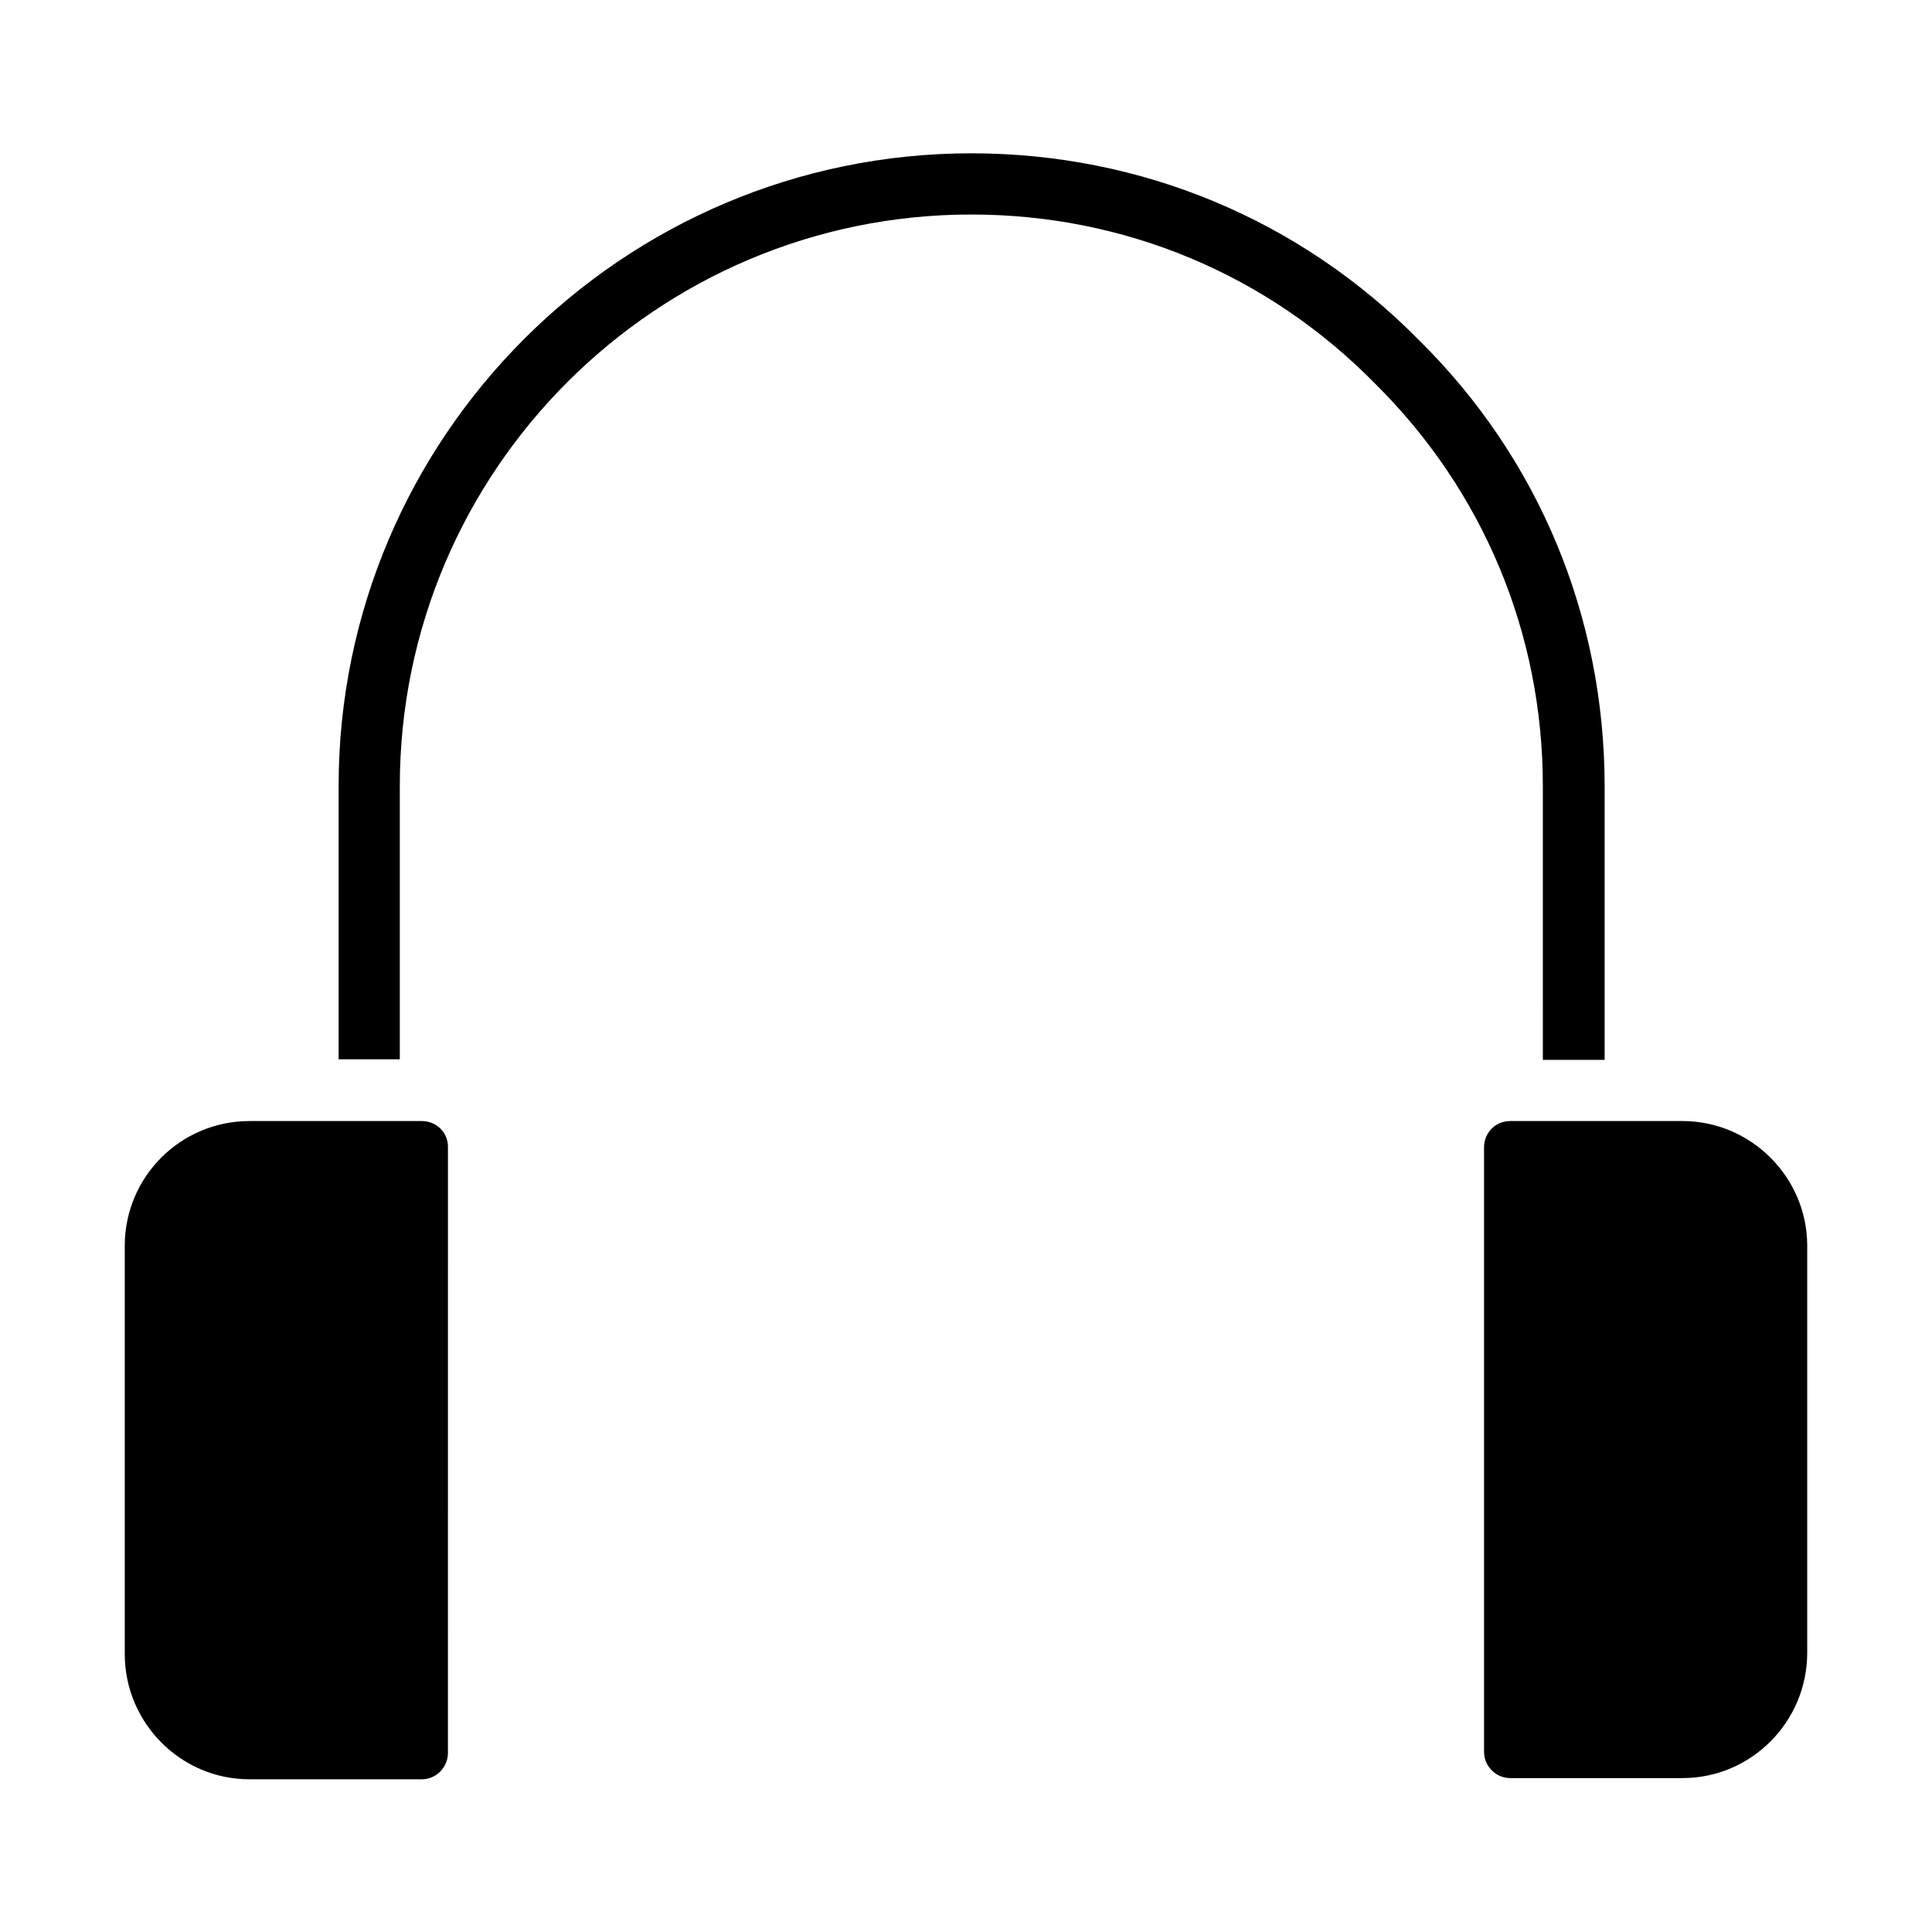 <?xml version="1.0" encoding="UTF-8"?>
<!-- Uploaded to: ICON Repo, www.iconrepo.com, Generator: ICON Repo Mixer Tools -->
<svg fill="#000000" width="800px" height="800px" version="1.1" viewBox="144 144 512 512" xmlns="http://www.w3.org/2000/svg">
 <g>
  <path d="m553.03 424.88h16.215v-72.422c0-45.027-17.477-87.066-49.277-118.39-31.332-31.805-73.523-49.438-118.55-49.438-92.418 0-167.68 75.258-167.68 167.68v72.422h16.215v-72.422c0-83.602 68.016-151.46 151.46-151.46 40.621 0 78.562 15.902 106.9 44.715 28.652 28.34 44.555 66.125 44.555 106.75l0.004 72.574z"/>
  <path d="m255.78 441.09h-45.656c-18.262 0-33.062 14.801-33.062 33.062v108.16c0 18.262 14.801 33.219 33.062 33.219h45.656c3.938 0 6.926-3.305 6.926-6.926l0.004-160.43c0.156-3.938-2.992-7.086-6.93-7.086z"/>
  <path d="m589.87 441.09h-45.656c-3.938 0-6.926 3.148-6.926 6.926v160.27c0 3.777 3.148 6.926 6.926 6.926h45.656c18.262 0 33.062-14.957 33.062-33.219v-108.16c-0.156-17.945-14.957-32.746-33.062-32.746z"/>
 </g>
</svg>